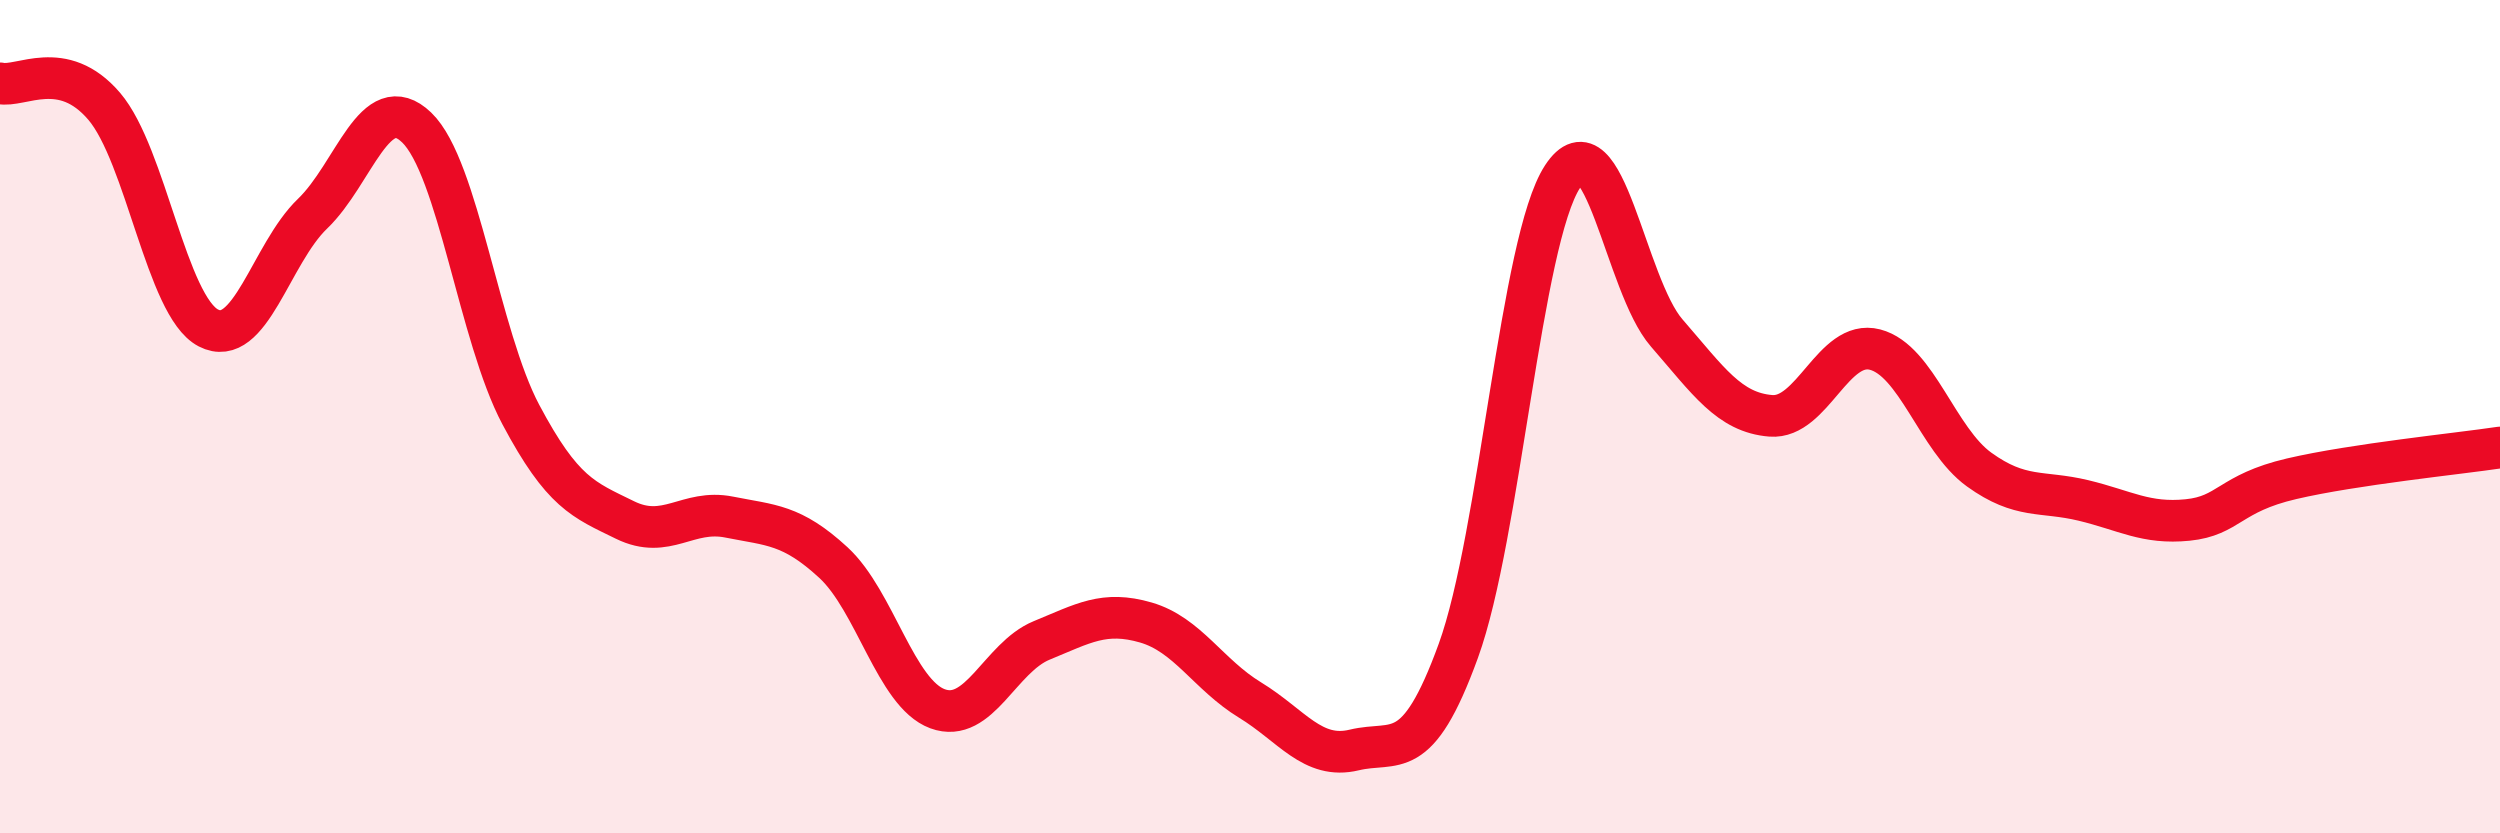 
    <svg width="60" height="20" viewBox="0 0 60 20" xmlns="http://www.w3.org/2000/svg">
      <path
        d="M 0,2 C 0.5,2.11 1.5,1.38 2.5,2.55 C 3.5,3.72 4,7.35 5,7.87 C 6,8.39 6.5,6.09 7.5,5.13 C 8.5,4.17 9,2.1 10,3.06 C 11,4.02 11.5,8.07 12.5,9.95 C 13.5,11.83 14,11.99 15,12.48 C 16,12.97 16.5,12.21 17.5,12.41 C 18.5,12.61 19,12.58 20,13.5 C 21,14.42 21.5,16.64 22.5,17.01 C 23.5,17.38 24,15.78 25,15.37 C 26,14.96 26.5,14.65 27.5,14.94 C 28.5,15.23 29,16.19 30,16.8 C 31,17.41 31.5,18.24 32.5,18 C 33.5,17.76 34,18.37 35,15.62 C 36,12.87 36.5,5.77 37.5,4.24 C 38.5,2.71 39,6.84 40,7.99 C 41,9.14 41.5,9.9 42.5,9.98 C 43.5,10.06 44,8.13 45,8.39 C 46,8.65 46.5,10.55 47.5,11.27 C 48.5,11.99 49,11.77 50,12.01 C 51,12.25 51.5,12.58 52.5,12.48 C 53.5,12.38 53.5,11.84 55,11.49 C 56.5,11.14 59,10.89 60,10.74L60 20L0 20Z"
        fill="#EB0A25"
        opacity="0.1"
        stroke-linecap="round"
        stroke-linejoin="round"
      />
      <path
        d="M 0,2 C 0.5,2.11 1.5,1.38 2.5,2.55 C 3.5,3.72 4,7.35 5,7.87 C 6,8.39 6.5,6.09 7.5,5.13 C 8.5,4.17 9,2.1 10,3.06 C 11,4.02 11.5,8.07 12.5,9.95 C 13.5,11.83 14,11.99 15,12.48 C 16,12.97 16.5,12.21 17.5,12.41 C 18.5,12.61 19,12.58 20,13.5 C 21,14.42 21.5,16.64 22.5,17.01 C 23.5,17.38 24,15.78 25,15.37 C 26,14.96 26.5,14.65 27.5,14.94 C 28.5,15.23 29,16.19 30,16.8 C 31,17.41 31.5,18.24 32.5,18 C 33.5,17.76 34,18.37 35,15.62 C 36,12.87 36.5,5.77 37.5,4.24 C 38.5,2.71 39,6.84 40,7.99 C 41,9.14 41.5,9.9 42.5,9.98 C 43.5,10.06 44,8.13 45,8.39 C 46,8.65 46.5,10.55 47.5,11.27 C 48.5,11.99 49,11.77 50,12.01 C 51,12.25 51.5,12.58 52.5,12.48 C 53.5,12.38 53.5,11.84 55,11.49 C 56.5,11.14 59,10.89 60,10.74"
        stroke="#EB0A25"
        stroke-width="1"
        fill="none"
        stroke-linecap="round"
        stroke-linejoin="round"
      />
    </svg>
  